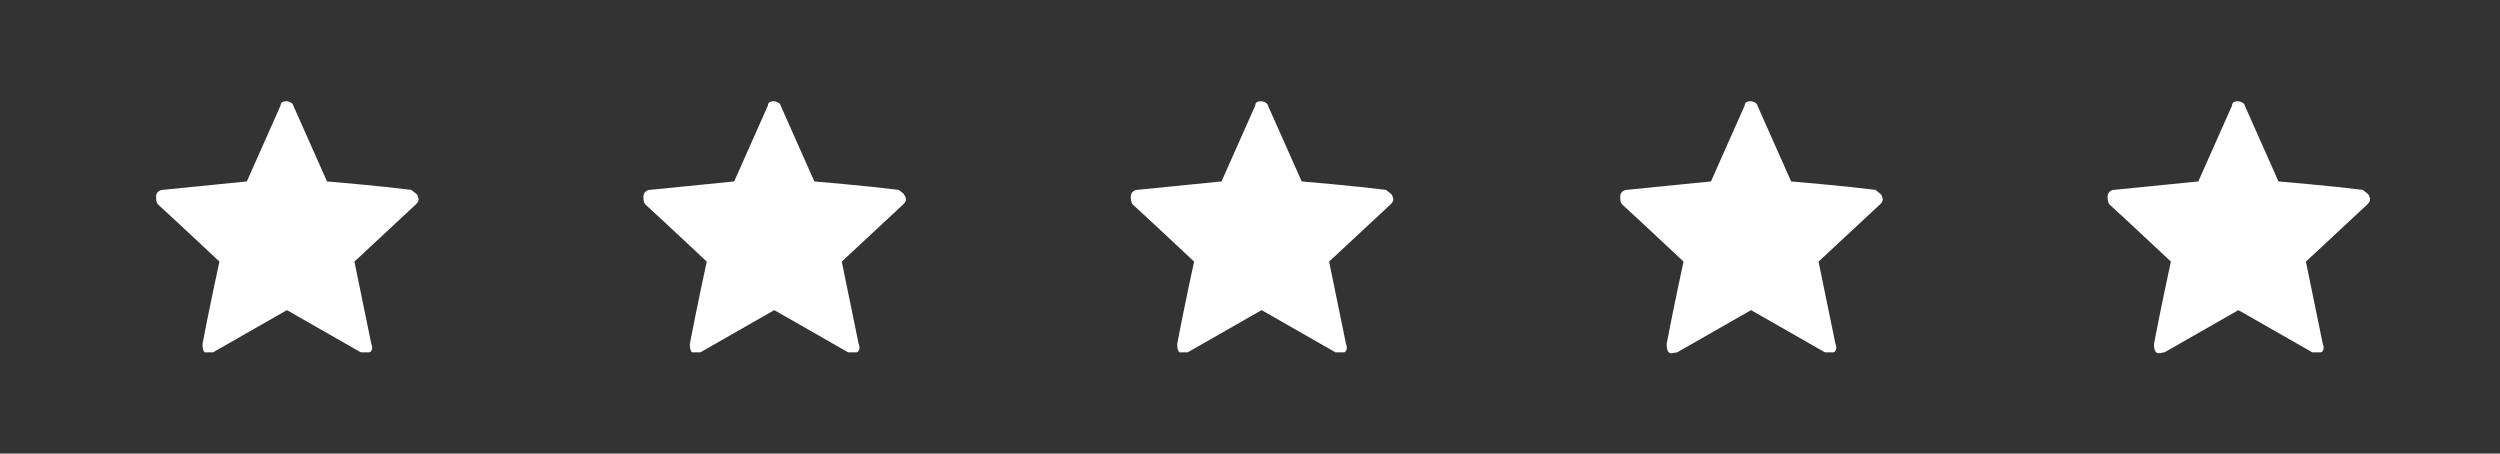 <svg viewBox="0 0 118.5 21.5" version="1.1" xmlns="http://www.w3.org/2000/svg">
  <rect x="0" y="0" width="118.5" height="21.5" fill="#333333" stroke="none"/>
  <defs>
    <style>
      .cls-1 {
        fill: #fff;
      }
    </style>
  </defs>
  
  <g>
    <g id="Layer_1">
      <path d="M11.7,8.6l-4,.4c-.1,0-.3.1-.3.3s0,.3.1.4c1.2,1.1,2.9,2.7,2.9,2.7,0,0-.5,2.3-.8,3.9,0,.1,0,.3.1.4.1,0,.3,0,.4,0,1.4-.8,3.5-2,3.5-2l3.5,2c.1,0,.3,0,.4,0s.2-.2.1-.4l-.8-3.9,2.9-2.7c.1-.1.2-.2.1-.4,0-.1-.2-.2-.3-.3-1.6-.2-4-.4-4-.4l-1.6-3.6c0-.1-.2-.2-.3-.2s-.3,0-.3.2l-1.6,3.6Z" class="cls-1"></path>
      <path d="M34.8,8.6l-4,.4c-.1,0-.3.1-.3.3s0,.3.1.4c1.2,1.1,2.9,2.7,2.9,2.7,0,0-.5,2.3-.8,3.9,0,.1,0,.3.1.4.1,0,.3,0,.4,0,1.4-.8,3.5-2,3.5-2l3.5,2c.1,0,.3,0,.4,0s.2-.2.1-.4l-.8-3.9,2.9-2.7c.1-.1.2-.2.1-.4s-.2-.2-.3-.3c-1.6-.2-4-.4-4-.4l-1.6-3.6c0-.1-.2-.2-.3-.2s-.3,0-.3.2l-1.6,3.6Z" class="cls-1"></path>
      <path d="M57.9,8.6l-4,.4c-.1,0-.3.1-.3.3,0,.1,0,.3.1.4,1.2,1.1,2.9,2.7,2.9,2.7,0,0-.5,2.3-.8,3.9,0,.1,0,.3.1.4.1,0,.3,0,.4,0,1.4-.8,3.5-2,3.5-2l3.5,2c.1,0,.3,0,.4,0,.1,0,.2-.2.1-.4l-.8-3.9,2.9-2.7c.1-.1.2-.2.1-.4,0-.1-.2-.2-.3-.3-1.6-.2-4-.4-4-.4l-1.6-3.6c0-.1-.2-.2-.3-.2s-.3,0-.3.2l-1.6,3.6Z" class="cls-1"></path>
      <path d="M81.1,8.6l-4,.4c-.1,0-.3.1-.3.3s0,.3.1.4c1.2,1.1,2.9,2.7,2.9,2.7,0,0-.5,2.3-.8,3.9,0,.1,0,.3.1.4s.3,0,.4,0c1.4-.8,3.5-2,3.5-2l3.5,2c.1,0,.3,0,.4,0,.1,0,.2-.2.1-.4l-.8-3.9,2.9-2.7c.1-.1.2-.2.1-.4,0-.1-.2-.2-.3-.3-1.6-.2-4-.4-4-.4l-1.6-3.6c0-.1-.2-.2-.3-.2s-.3,0-.3.2l-1.6,3.6Z" class="cls-1"></path>
      <path d="M104.2,8.6l-4,.4c-.1,0-.3.1-.3.3,0,.1,0,.3.1.4,1.2,1.1,2.9,2.7,2.9,2.7,0,0-.5,2.3-.8,3.9,0,.1,0,.3.1.4s.3,0,.4,0c1.4-.8,3.5-2,3.5-2l3.5,2c.1,0,.3,0,.4,0,.1,0,.2-.2.1-.4l-.8-3.9,2.9-2.7c.1-.1.2-.2.1-.4,0-.1-.2-.2-.3-.3-1.6-.2-4-.4-4-.4l-1.6-3.6c0-.1-.2-.2-.3-.2s-.3,0-.3.2l-1.6,3.6Z" class="cls-1"></path>
    </g>
  </g>
</svg>